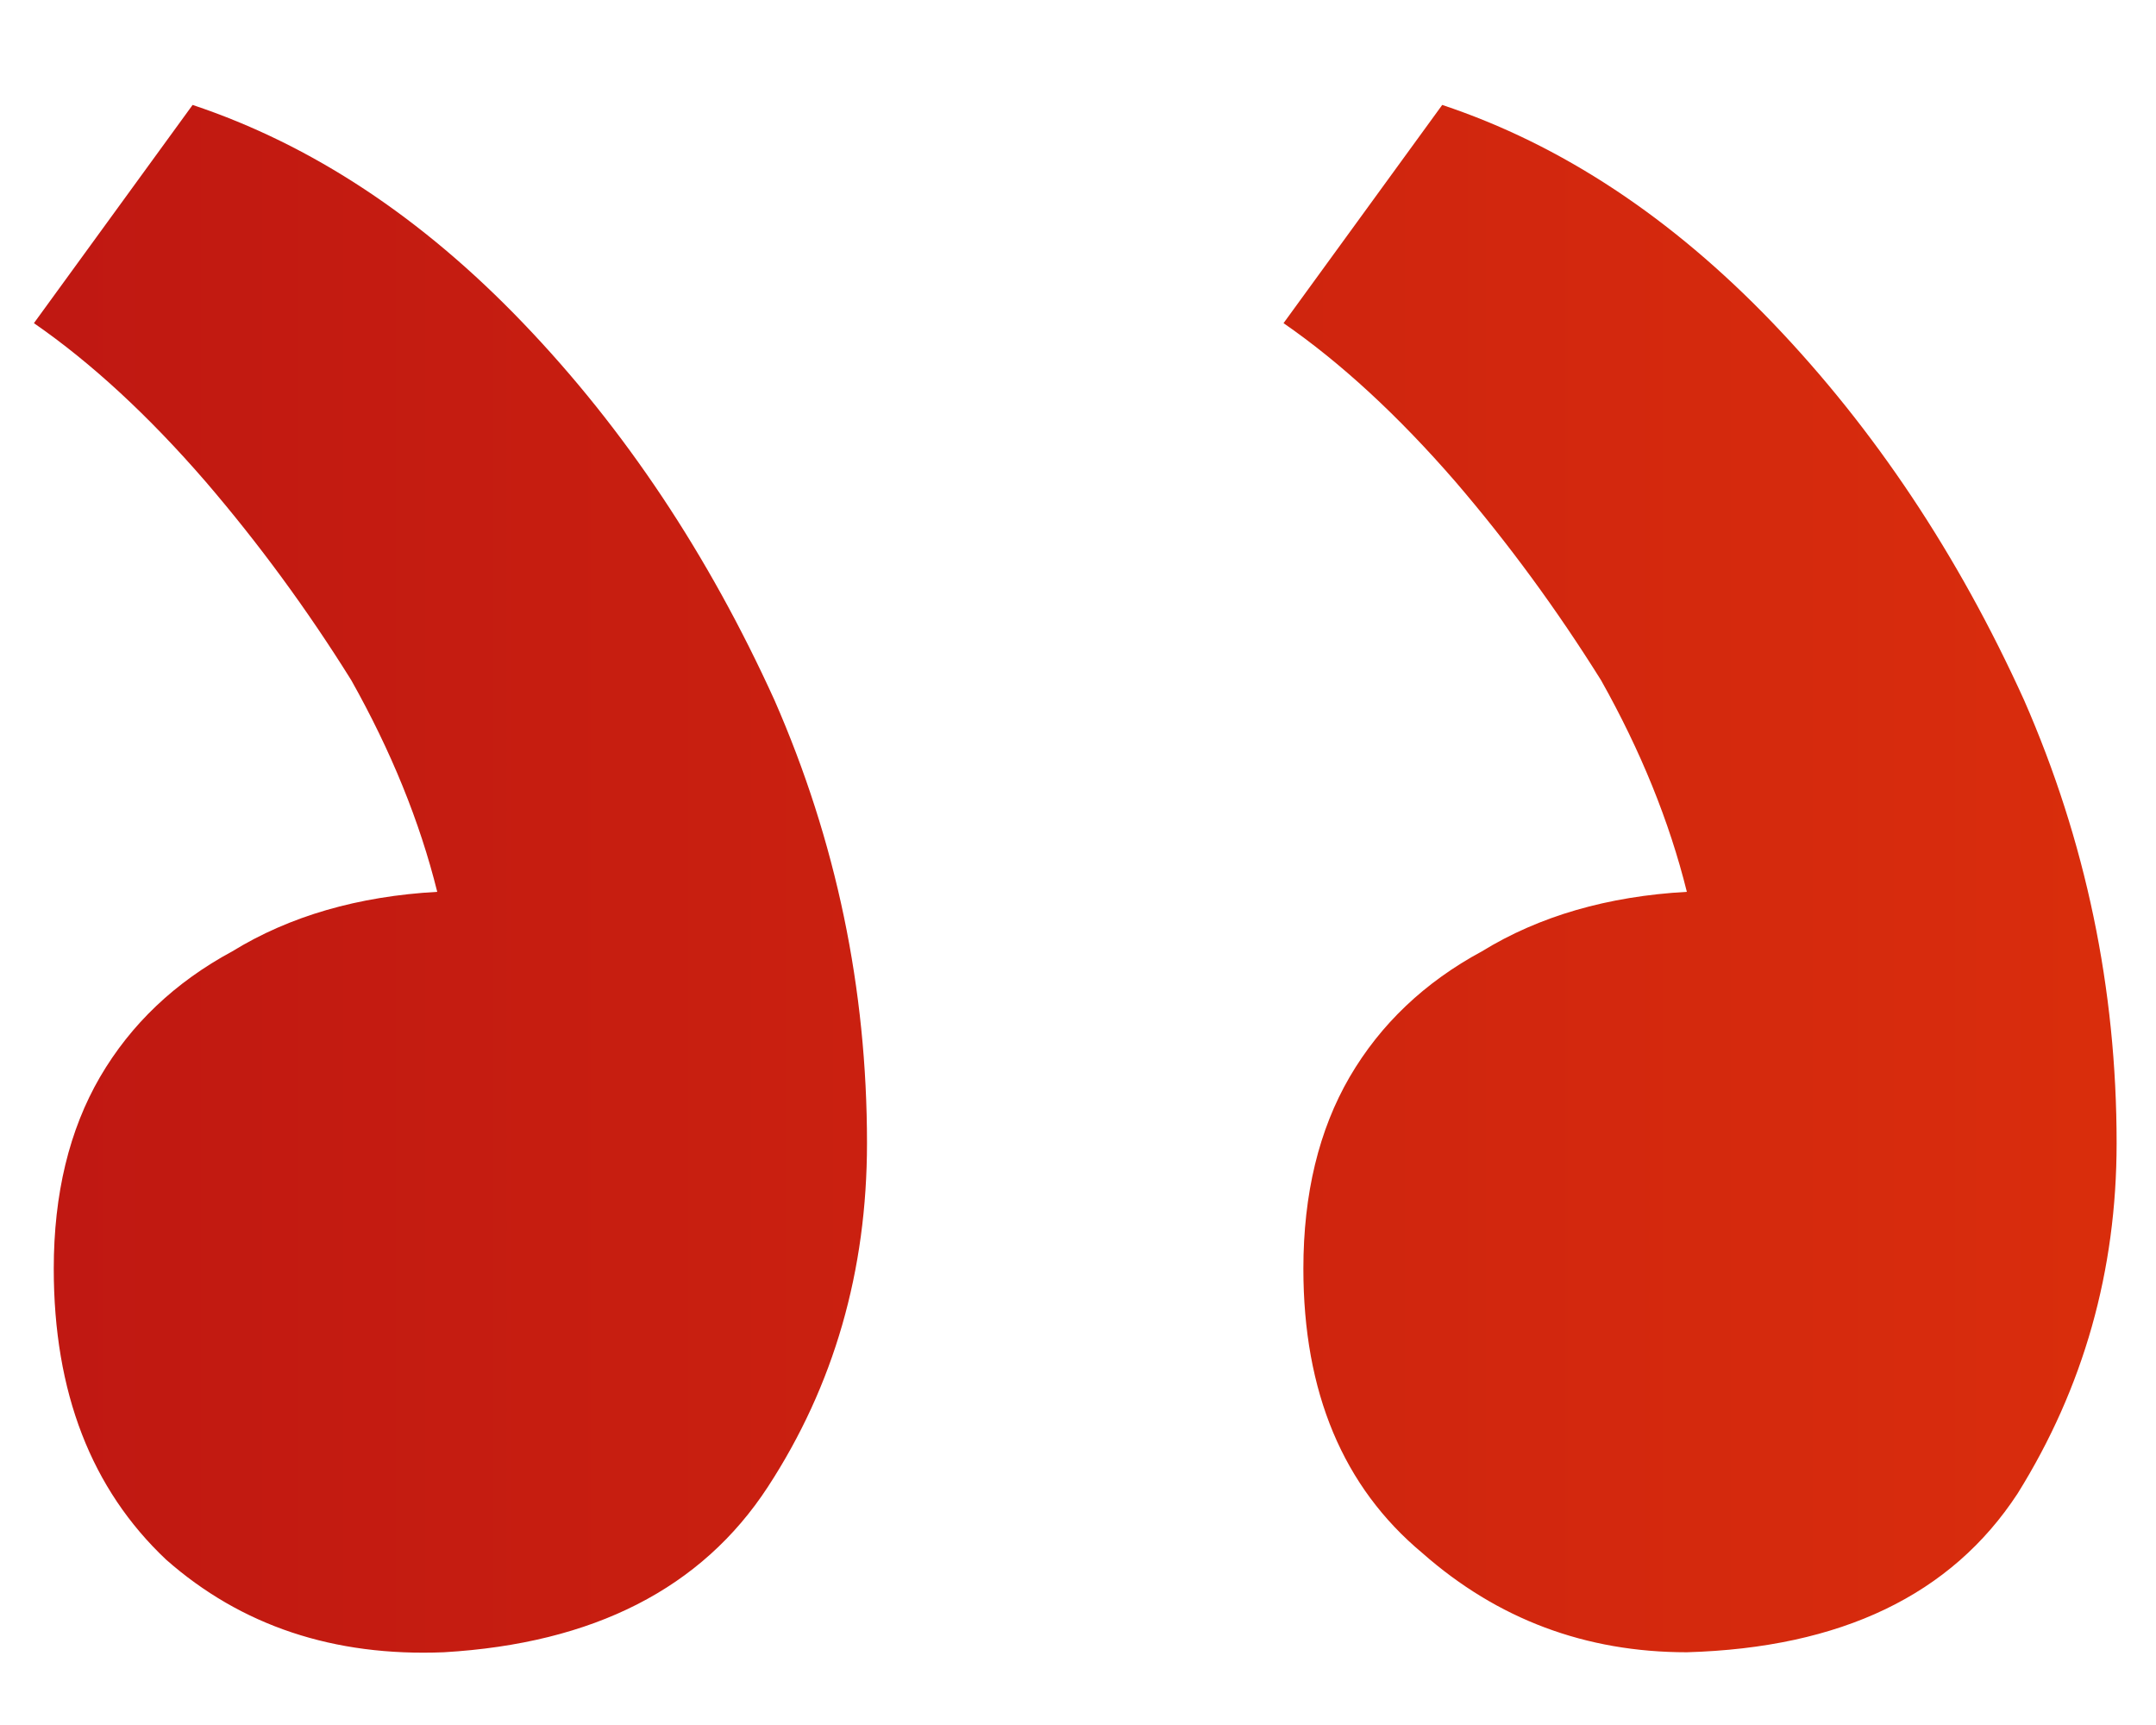 <?xml version="1.0" encoding="UTF-8"?> <svg xmlns="http://www.w3.org/2000/svg" width="15" height="12" viewBox="0 0 15 12" fill="none"><path d="M3.088 11.494C4.131 11.433 4.882 11.049 5.342 10.344C5.802 9.639 6.032 8.841 6.032 7.952C6.032 6.879 5.818 5.851 5.388 4.87C4.928 3.858 4.346 2.984 3.64 2.248C2.935 1.512 2.168 1.006 1.34 0.73L0.236 2.248C0.635 2.524 1.034 2.892 1.432 3.352C1.8 3.781 2.138 4.241 2.444 4.732C2.72 5.223 2.92 5.713 3.042 6.204C2.49 6.235 2.015 6.373 1.616 6.618C1.218 6.833 0.911 7.124 0.696 7.492C0.482 7.86 0.374 8.305 0.374 8.826C0.374 9.685 0.635 10.359 1.156 10.85C1.678 11.31 2.322 11.525 3.088 11.494ZM11.736 11.494C12.81 11.463 13.576 11.095 14.037 10.39C14.496 9.654 14.726 8.841 14.726 7.952C14.726 6.879 14.512 5.851 14.082 4.87C13.623 3.858 13.04 2.984 12.335 2.248C11.629 1.512 10.863 1.006 10.034 0.73L8.93 2.248C9.329 2.524 9.728 2.892 10.127 3.352C10.495 3.781 10.832 4.241 11.139 4.732C11.415 5.223 11.614 5.713 11.736 6.204C11.184 6.235 10.709 6.373 10.31 6.618C9.912 6.833 9.605 7.124 9.39 7.492C9.176 7.86 9.068 8.305 9.068 8.826C9.068 9.685 9.344 10.344 9.896 10.804C10.418 11.264 11.031 11.494 11.736 11.494Z" fill="url(#paint0_linear_228_364)"></path><defs><linearGradient id="paint0_linear_228_364" x1="18" y1="20" x2="-3" y2="20" gradientUnits="userSpaceOnUse"><stop stop-color="#DF320B"></stop><stop offset="1" stop-color="#BA1313"></stop></linearGradient></defs></svg> 